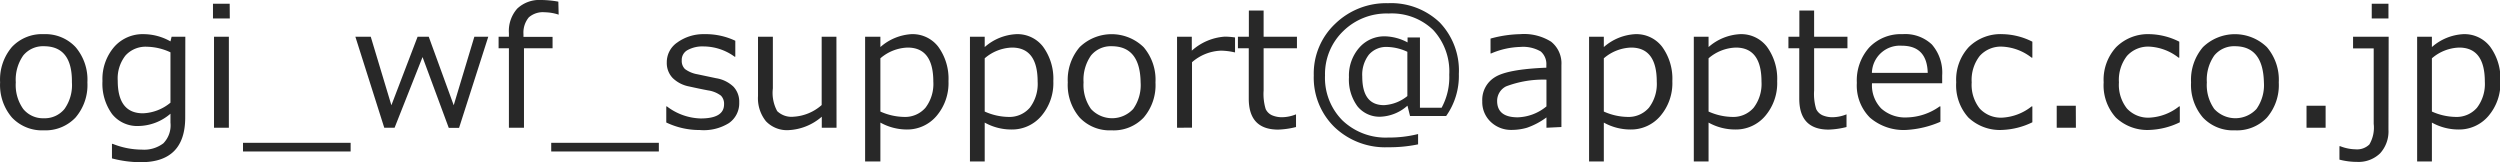 <svg id="レイヤー_1" data-name="レイヤー 1" xmlns="http://www.w3.org/2000/svg" viewBox="0 0 242.28 15.73"><defs><style>.cls-1{fill:#282828;}</style></defs><title>ouyo_partner-mail</title><path class="cls-1" d="M3.93,15.32A4,4,0,0,1,.83,14.07a4.84,4.84,0,0,1-1.14-3.4A4.87,4.87,0,0,1,.83,7.25,4,4,0,0,1,3.93,6,4,4,0,0,1,7,7.25a4.86,4.86,0,0,1,1.15,3.42A4.83,4.83,0,0,1,7,14.08,4,4,0,0,1,3.93,15.32Zm0-8.15a2.47,2.47,0,0,0-2,.9,4.09,4.09,0,0,0-.72,2.6,4,4,0,0,0,.72,2.58,2.47,2.47,0,0,0,2,.9,2.47,2.47,0,0,0,2-.9,4,4,0,0,0,.72-2.58Q6.69,7.17,3.93,7.17Z" transform="translate(0.32 -2.69)"/><path class="cls-1" d="M17.63,14.07q0,4.34-4.3,4.34a11,11,0,0,1-2.8-.37V16.63h.07a7.65,7.65,0,0,0,2.82.56,3.09,3.09,0,0,0,2.09-.61,2.49,2.49,0,0,0,.69-2v-.87a4.86,4.86,0,0,1-3.09,1.19,3.11,3.11,0,0,1-2.57-1.16,5,5,0,0,1-.93-3.2,4.76,4.76,0,0,1,1.15-3.32A3.67,3.67,0,0,1,13.6,6a5.33,5.33,0,0,1,2.6.7l.11-.45h1.33ZM16.2,12.64V7.76a5.62,5.62,0,0,0-2.27-.54,2.63,2.63,0,0,0-2.09.85,3.59,3.59,0,0,0-.75,2.44q0,3.16,2.45,3.16A4.44,4.44,0,0,0,16.2,12.64Z" transform="translate(0.32 -2.69)"/><path class="cls-1" d="M21.95,4.48H20.32V3.05h1.62Zm-.09,10.59H20.42V6.25h1.44Z" transform="translate(0.32 -2.69)"/><path class="cls-1" d="M33.66,17.37H23.23v-.84H33.66Z" transform="translate(0.32 -2.69)"/><path class="cls-1" d="M47,6.25l-2.83,8.83h-1L40.63,8.22l-2.71,6.85h-1L34.12,6.25h1.49l2,6.64,2.54-6.64h1.08l2.42,6.64,2-6.64Z" transform="translate(0.32 -2.69)"/><path class="cls-1" d="M53.82,4.11h0a4.53,4.53,0,0,0-1.33-.23,2.08,2.08,0,0,0-1.56.49A2.31,2.31,0,0,0,50.41,6v.26h2.82V7.37H50.46v7.7H49V7.37H48V6.25H49V5.9a3.26,3.26,0,0,1,.81-2.38,3.13,3.13,0,0,1,2.33-.83,9.76,9.76,0,0,1,1.65.16Z" transform="translate(0.32 -2.69)"/><path class="cls-1" d="M63.53,17.37H53.1v-.84H63.53Z" transform="translate(0.32 -2.69)"/><path class="cls-1" d="M67.49,15.29a7.41,7.41,0,0,1-3.24-.73V13h.06a5.62,5.62,0,0,0,3.27,1.17q2.27,0,2.27-1.37a1.12,1.12,0,0,0-.3-.84,2.74,2.74,0,0,0-1.25-.51q-.8-.15-1.83-.38a3.11,3.11,0,0,1-1.6-.82,2.09,2.09,0,0,1-.57-1.51,2.3,2.3,0,0,1,1-1.92A4.33,4.33,0,0,1,67.94,6a6.71,6.71,0,0,1,3,.64V8.19h-.06a5.15,5.15,0,0,0-3-1,3,3,0,0,0-1.56.35,1.08,1.08,0,0,0-.57,1,1.1,1.1,0,0,0,.31.84,2.84,2.84,0,0,0,1.22.51l1.8.38a3.15,3.15,0,0,1,1.68.82,2.12,2.12,0,0,1,.56,1.53,2.33,2.33,0,0,1-1,2A4.62,4.62,0,0,1,67.49,15.29Z" transform="translate(0.32 -2.69)"/><path class="cls-1" d="M80.75,15.07H79.32V14a5.28,5.28,0,0,1-3.2,1.3,2.81,2.81,0,0,1-2.21-.86A3.55,3.55,0,0,1,73.14,12V6.25h1.44v5A3.69,3.69,0,0,0,75,13.46,2,2,0,0,0,76.6,14a4.5,4.5,0,0,0,2.71-1.13V6.25h1.43Z" transform="translate(0.32 -2.69)"/><path class="cls-1" d="M85,14.57v3.77H83.52V6.25H85v1A5,5,0,0,1,88,6,3.13,3.13,0,0,1,90.6,7.21a5.25,5.25,0,0,1,1,3.34,4.9,4.9,0,0,1-1.17,3.39,3.72,3.72,0,0,1-2.89,1.3A5.29,5.29,0,0,1,85,14.57Zm0-6.23V13.5a5.8,5.8,0,0,0,2.27.52,2.61,2.61,0,0,0,2.1-.89,3.8,3.8,0,0,0,.76-2.53q0-3.3-2.49-3.3A4.25,4.25,0,0,0,85,8.34Z" transform="translate(0.32 -2.69)"/><path class="cls-1" d="M95.11,14.57v3.77H93.68V6.25h1.43v1A5,5,0,0,1,98.17,6a3.13,3.13,0,0,1,2.59,1.21,5.25,5.25,0,0,1,1,3.34,4.9,4.9,0,0,1-1.17,3.39,3.72,3.72,0,0,1-2.89,1.3A5.29,5.29,0,0,1,95.11,14.57Zm0-6.23V13.5a5.8,5.8,0,0,0,2.27.52,2.61,2.61,0,0,0,2.1-.89,3.8,3.8,0,0,0,.76-2.53q0-3.3-2.49-3.3A4.25,4.25,0,0,0,95.11,8.34Z" transform="translate(0.32 -2.69)"/><path class="cls-1" d="M107.41,15.32a4,4,0,0,1-3.11-1.25,4.85,4.85,0,0,1-1.14-3.4,4.87,4.87,0,0,1,1.15-3.41,4.45,4.45,0,0,1,6.2,0,4.86,4.86,0,0,1,1.15,3.42,4.83,4.83,0,0,1-1.15,3.41A4,4,0,0,1,107.41,15.32Zm0-8.15a2.47,2.47,0,0,0-2,.9,4.09,4.09,0,0,0-.72,2.6,4,4,0,0,0,.72,2.58,2.78,2.78,0,0,0,4.09,0,4,4,0,0,0,.72-2.58Q110.17,7.17,107.41,7.17Z" transform="translate(0.32 -2.69)"/><path class="cls-1" d="M113.75,15.07V6.25h1.43V7.6a5.33,5.33,0,0,1,3.19-1.36,7,7,0,0,1,1,.08V7.76h-.06A6.07,6.07,0,0,0,118,7.6a4.5,4.5,0,0,0-2.8,1.12v6.34Z" transform="translate(0.32 -2.69)"/><path class="cls-1" d="M123.55,15.25q-2.85,0-2.85-3V7.37h-1.05V6.25h1.06V3.71h1.43V6.25h3.23V7.37h-3.23v4.09a5,5,0,0,0,.2,1.8,1.25,1.25,0,0,0,.61.6,2.45,2.45,0,0,0,1,.19,3.71,3.71,0,0,0,1.33-.28h0V15A8,8,0,0,1,123.55,15.25Z" transform="translate(0.32 -2.69)"/><path class="cls-1" d="M139.83,13.93h-3.5l-.25-1A4.17,4.17,0,0,1,133.48,14a2.74,2.74,0,0,1-2.24-1,4.36,4.36,0,0,1-.83-2.83,4.09,4.09,0,0,1,1-2.86,3.22,3.22,0,0,1,2.48-1.1,4.88,4.88,0,0,1,2.2.59V6.32h1.2v6.81h2.1a6.19,6.19,0,0,0,.74-3.2,5.92,5.92,0,0,0-1.56-4.34A5.78,5.78,0,0,0,134.25,4a6,6,0,0,0-4.41,1.72A5.78,5.78,0,0,0,128.09,10a5.84,5.84,0,0,0,1.69,4.36,6.06,6.06,0,0,0,4.43,1.66,11.5,11.5,0,0,0,2.9-.34v1a13.7,13.7,0,0,1-2.91.28A7.11,7.11,0,0,1,129,15a6.69,6.69,0,0,1-2-5,6.62,6.62,0,0,1,2.07-5,7.1,7.1,0,0,1,5.13-2,6.83,6.83,0,0,1,5,1.86,6.73,6.73,0,0,1,1.86,5A6.7,6.7,0,0,1,139.83,13.93ZM136.07,12V7.71a4.86,4.86,0,0,0-1.95-.47,2.22,2.22,0,0,0-1.78.75,3.18,3.18,0,0,0-.64,2.13q0,2.76,2.11,2.76A3.93,3.93,0,0,0,136.07,12Z" transform="translate(0.32 -2.69)"/><path class="cls-1" d="M149.55,15.07v-1a7.06,7.06,0,0,1-1.89,1,5.38,5.38,0,0,1-1.51.21,2.84,2.84,0,0,1-2-.78,2.63,2.63,0,0,1-.82-2,2.57,2.57,0,0,1,1.21-2.32q1.21-.78,5-.93V9A1.62,1.62,0,0,0,149,7.68a3.39,3.39,0,0,0-2-.44,7.6,7.6,0,0,0-2.81.63h-.06V6.43A11.59,11.59,0,0,1,147,6a4.93,4.93,0,0,1,3,.73A2.68,2.68,0,0,1,151,9v6Zm0-2.1V10.41a10.15,10.15,0,0,0-3.91.65,1.57,1.57,0,0,0-.87,1.41q0,1.59,2,1.59A4.58,4.58,0,0,0,149.55,13Z" transform="translate(0.32 -2.69)"/><path class="cls-1" d="M155.11,14.57v3.77h-1.43V6.25h1.43v1A5,5,0,0,1,158.16,6a3.14,3.14,0,0,1,2.59,1.21,5.25,5.25,0,0,1,1,3.34,4.9,4.9,0,0,1-1.17,3.39,3.72,3.72,0,0,1-2.89,1.3A5.29,5.29,0,0,1,155.11,14.57Zm0-6.23V13.5a5.8,5.8,0,0,0,2.27.52,2.61,2.61,0,0,0,2.1-.89,3.8,3.8,0,0,0,.76-2.53q0-3.3-2.49-3.3A4.25,4.25,0,0,0,155.11,8.34Z" transform="translate(0.32 -2.69)"/><path class="cls-1" d="M165.26,14.57v3.77h-1.43V6.25h1.43v1A5,5,0,0,1,168.32,6a3.14,3.14,0,0,1,2.59,1.21,5.25,5.25,0,0,1,1,3.34,4.9,4.9,0,0,1-1.17,3.39,3.72,3.72,0,0,1-2.89,1.3A5.29,5.29,0,0,1,165.26,14.57Zm0-6.23V13.5a5.8,5.8,0,0,0,2.27.52,2.61,2.61,0,0,0,2.1-.89,3.8,3.8,0,0,0,.76-2.53q0-3.3-2.49-3.3A4.25,4.25,0,0,0,165.26,8.34Z" transform="translate(0.32 -2.69)"/><path class="cls-1" d="M176.9,15.25q-2.85,0-2.85-3V7.37H173V6.25h1.06V3.71h1.43V6.25h3.23V7.37h-3.23v4.09a5,5,0,0,0,.2,1.8,1.25,1.25,0,0,0,.61.6,2.45,2.45,0,0,0,1,.19,3.71,3.71,0,0,0,1.33-.28h0V15A8,8,0,0,1,176.9,15.25Z" transform="translate(0.32 -2.69)"/><path class="cls-1" d="M184.47,15.28a5,5,0,0,1-3.57-1.19,4.4,4.4,0,0,1-1.27-3.37,4.79,4.79,0,0,1,1.21-3.44A4.24,4.24,0,0,1,184.07,6a3.75,3.75,0,0,1,2.83,1,4.14,4.14,0,0,1,1,3v.76H181.1a3.22,3.22,0,0,0,.9,2.45,3.47,3.47,0,0,0,2.49.86A5.67,5.67,0,0,0,187.66,13h.07v1.49A9.56,9.56,0,0,1,184.47,15.28ZM181.1,9.75h5.4q-.07-2.63-2.52-2.63a2.71,2.71,0,0,0-2.89,2.63Z" transform="translate(0.32 -2.69)"/><path class="cls-1" d="M196.64,14.54a7.24,7.24,0,0,1-2.89.74,4.43,4.43,0,0,1-3.31-1.2,4.65,4.65,0,0,1-1.18-3.41,4.66,4.66,0,0,1,1.21-3.41A4.37,4.37,0,0,1,193.76,6a6.67,6.67,0,0,1,2.88.73V8.28h-.07a5,5,0,0,0-2.84-1.07,2.75,2.75,0,0,0-2.19.9,3.78,3.78,0,0,0-.78,2.56,3.7,3.7,0,0,0,.78,2.54,2.79,2.79,0,0,0,2.2.88A5,5,0,0,0,196.57,13h.07Z" transform="translate(0.32 -2.69)"/><path class="cls-1" d="M200.86,15.07H199V12.94h1.85Z" transform="translate(0.32 -2.69)"/><path class="cls-1" d="M210.93,14.54a7.24,7.24,0,0,1-2.89.74,4.43,4.43,0,0,1-3.31-1.2,4.65,4.65,0,0,1-1.18-3.41,4.66,4.66,0,0,1,1.21-3.41A4.37,4.37,0,0,1,208,6a6.67,6.67,0,0,1,2.88.73V8.28h-.07A5,5,0,0,0,208,7.21a2.75,2.75,0,0,0-2.19.9,3.78,3.78,0,0,0-.78,2.56,3.7,3.7,0,0,0,.78,2.54,2.79,2.79,0,0,0,2.2.88A5,5,0,0,0,210.86,13h.07Z" transform="translate(0.32 -2.69)"/><path class="cls-1" d="M216.27,15.32a4,4,0,0,1-3.11-1.25,4.85,4.85,0,0,1-1.14-3.4,4.87,4.87,0,0,1,1.15-3.41,4.45,4.45,0,0,1,6.2,0,4.86,4.86,0,0,1,1.15,3.42,4.83,4.83,0,0,1-1.15,3.41A4,4,0,0,1,216.27,15.32Zm0-8.15a2.47,2.47,0,0,0-2,.9,4.09,4.09,0,0,0-.72,2.6,4,4,0,0,0,.72,2.58,2.78,2.78,0,0,0,4.09,0,4,4,0,0,0,.72-2.58Q219,7.17,216.27,7.17Z" transform="translate(0.32 -2.69)"/><path class="cls-1" d="M225.06,15.07h-1.85V12.94h1.85Z" transform="translate(0.32 -2.69)"/><path class="cls-1" d="M231.15,15.25a3.15,3.15,0,0,1-.81,2.3,3,3,0,0,1-2.21.83,6.84,6.84,0,0,1-1.73-.22v-1.3h.08a4.23,4.23,0,0,0,1.48.3,1.7,1.7,0,0,0,1.34-.47,3.21,3.21,0,0,0,.42-2V7.38h-2V6.25h3.45Zm0-10.77h-1.62V3.05h1.62Z" transform="translate(0.32 -2.69)"/><path class="cls-1" d="M235.36,14.57v3.77h-1.43V6.25h1.43v1A5,5,0,0,1,238.41,6,3.14,3.14,0,0,1,241,7.21a5.25,5.25,0,0,1,1,3.34,4.9,4.9,0,0,1-1.17,3.39,3.72,3.72,0,0,1-2.89,1.3A5.29,5.29,0,0,1,235.36,14.57Zm0-6.23V13.5a5.8,5.8,0,0,0,2.27.52,2.61,2.61,0,0,0,2.1-.89,3.8,3.8,0,0,0,.76-2.53q0-3.3-2.49-3.3A4.25,4.25,0,0,0,235.36,8.34Z" transform="translate(0.32 -2.69)"/></svg>